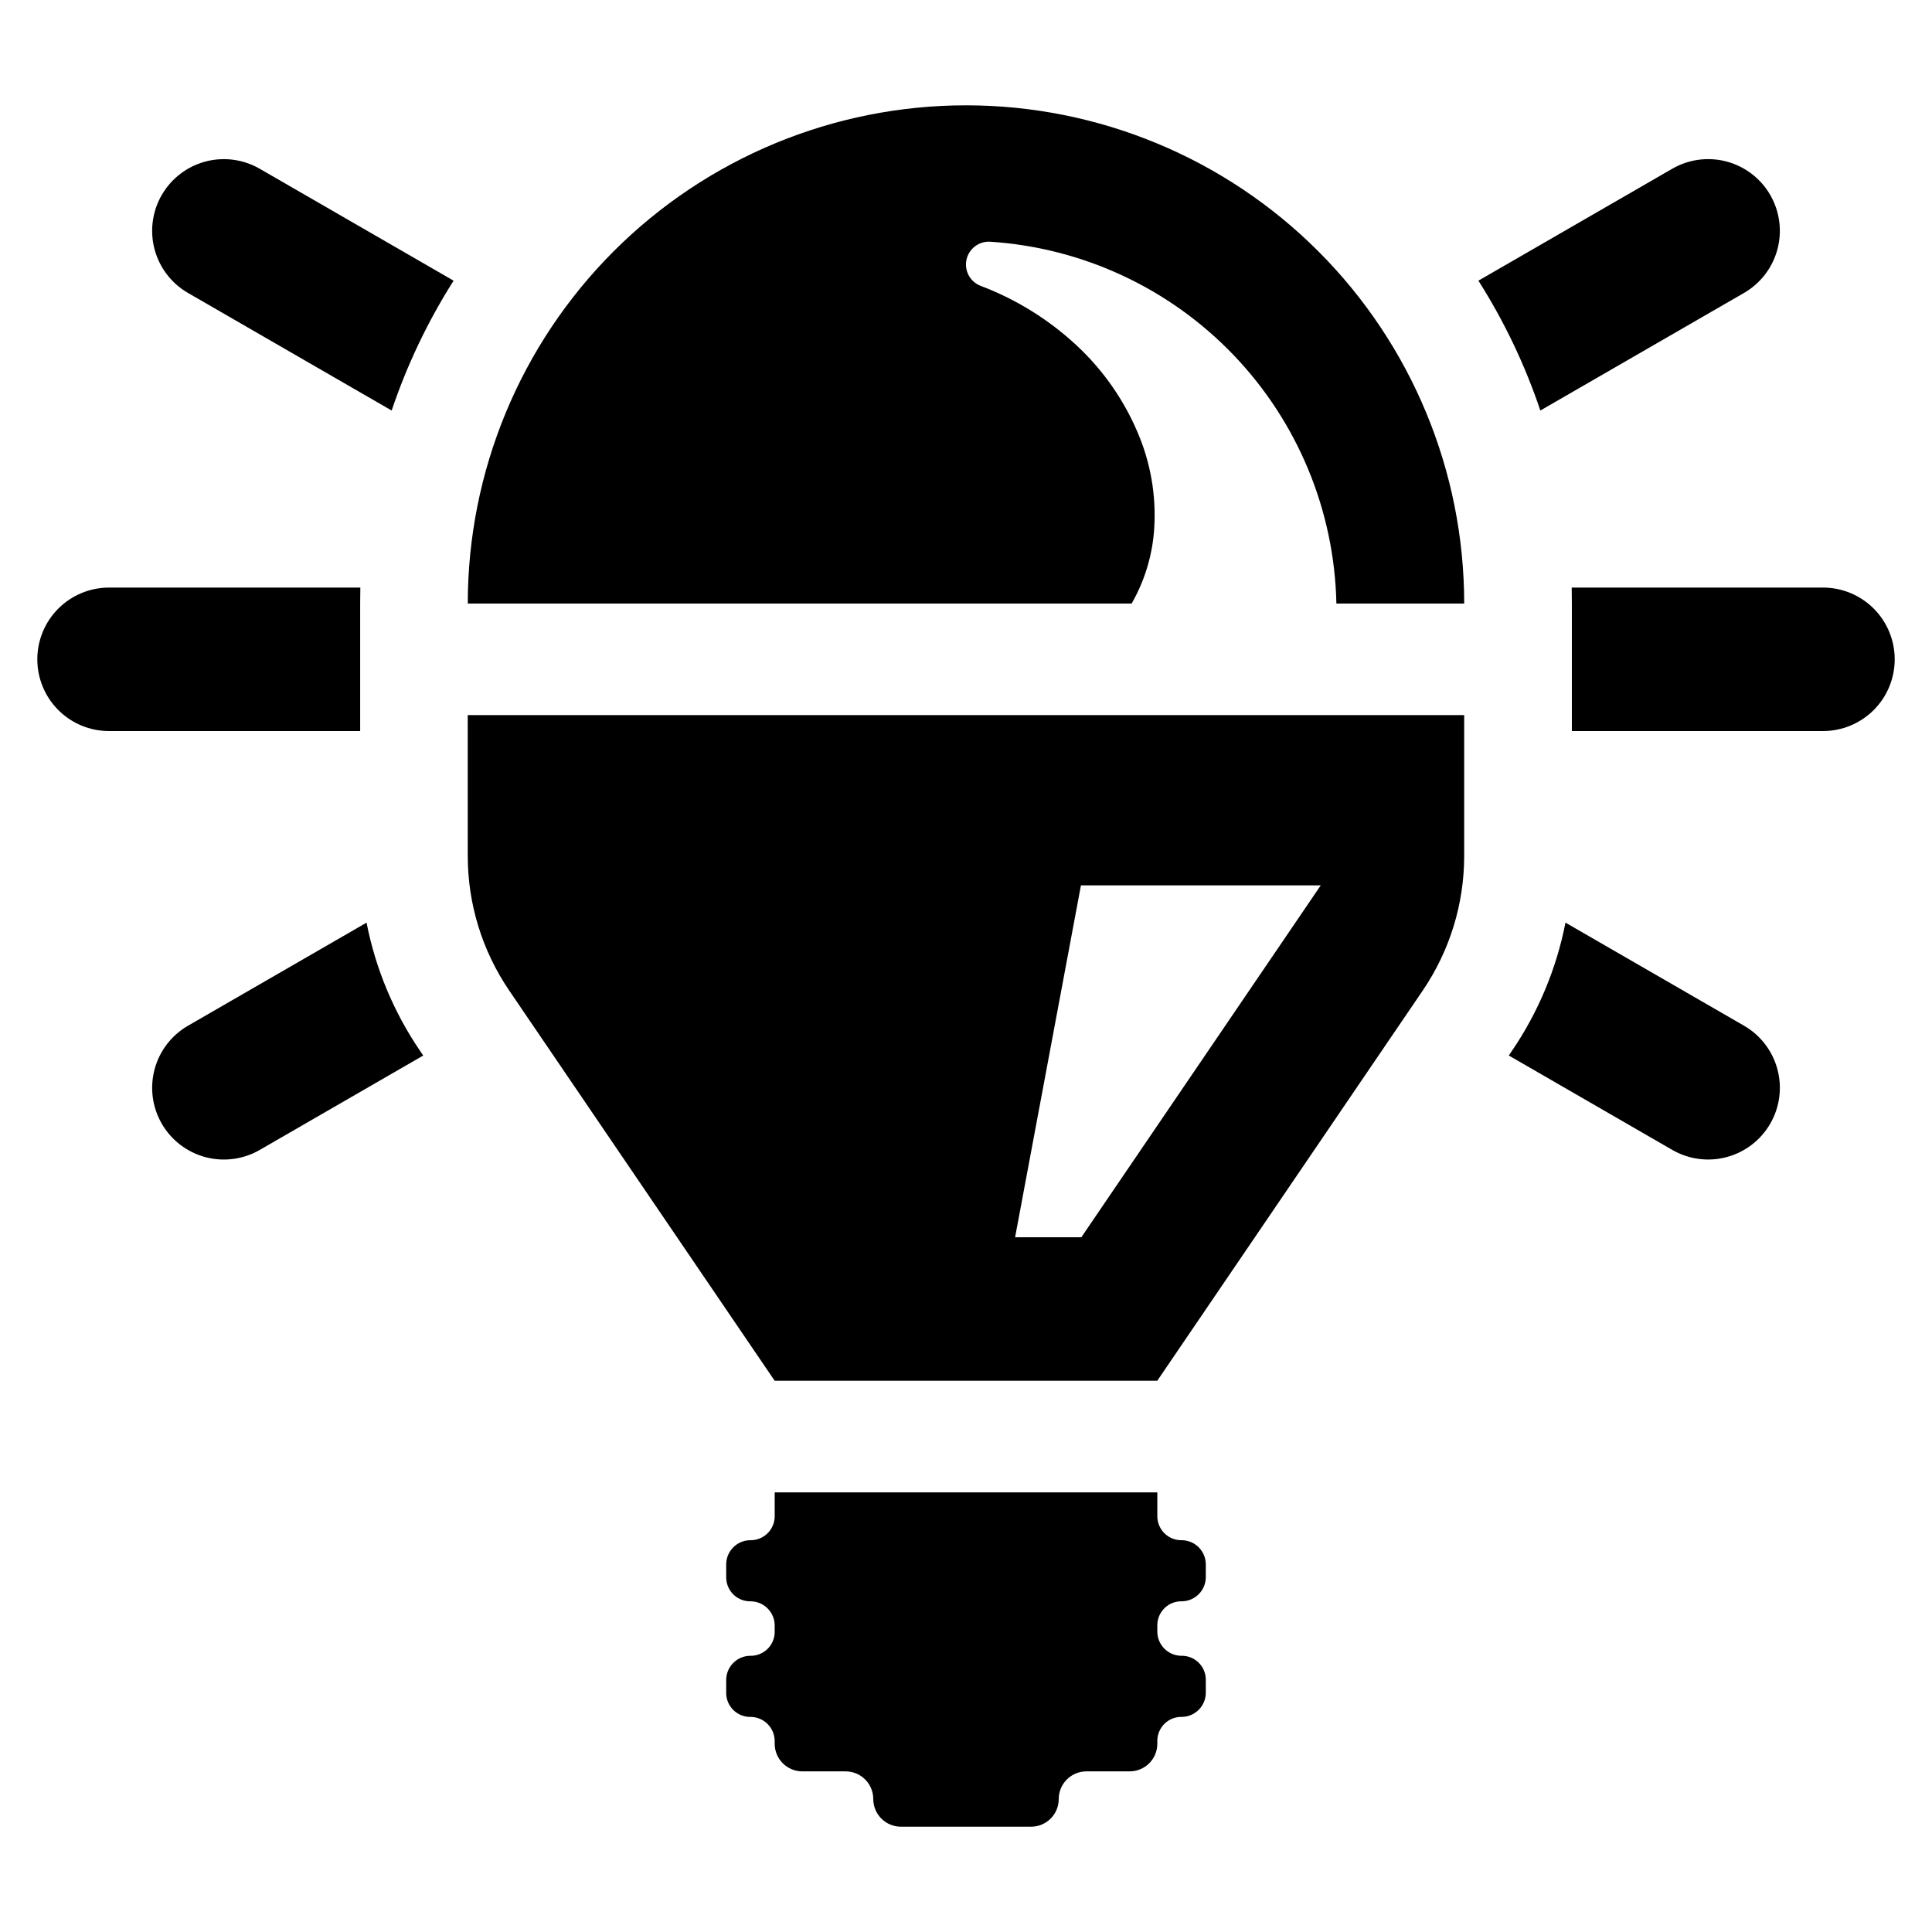 <?xml version="1.0" encoding="UTF-8"?>
<!-- Uploaded to: ICON Repo, www.svgrepo.com, Generator: ICON Repo Mixer Tools -->
<svg fill="#000000" width="800px" height="800px" version="1.1" viewBox="144 144 512 512" xmlns="http://www.w3.org/2000/svg">
 <g>
  <path d="m400 171.91c-35.02 0-68.602 13.91-93.363 38.672s-38.672 58.344-38.672 93.363h175.93c3.25-5.672 5.254-11.977 5.875-18.488 0.777-8.66-0.496-17.383-3.711-25.465-3.715-9.328-9.461-17.707-16.828-24.531-7.363-6.828-15.98-12.164-25.371-15.715-2.781-1.078-4.363-4.019-3.727-6.934 0.637-2.914 3.301-4.934 6.277-4.754 24.523 1.59 47.555 12.324 64.543 30.078 16.988 17.758 26.695 41.242 27.203 65.809h33.871c0-35.02-13.91-68.602-38.672-93.363-24.758-24.762-58.344-38.672-93.359-38.672z"/>
  <path d="m267.96 370.84c0 12.715 3.824 25.133 10.977 35.648l70.355 103.42h101.4l70.359-103.42c7.148-10.516 10.973-22.934 10.973-35.648v-37.328h-264.07zm162.5 7.797h63.547l-63.441 93.25h-17.555z"/>
  <path d="m457.26 552.17c-1.691 0.055-3.332-0.566-4.562-1.727-1.227-1.156-1.945-2.758-1.996-4.445v-6.504h-101.4v6.508-0.004c-0.047 1.688-0.766 3.289-1.996 4.445-1.23 1.16-2.871 1.781-4.559 1.727-3.5 0.07-6.297 2.926-6.297 6.422v3.602c0.051 1.691 0.77 3.289 1.996 4.449 1.23 1.156 2.871 1.777 4.562 1.723 3.496 0.07 6.293 2.926 6.293 6.426v1.84c-0.047 1.688-0.766 3.289-1.996 4.445-1.23 1.16-2.871 1.777-4.559 1.727-3.5 0.07-6.297 2.926-6.297 6.422v3.602c0.051 1.688 0.77 3.289 1.996 4.445 1.23 1.16 2.871 1.781 4.562 1.727 3.496 0.07 6.293 2.926 6.293 6.422v0.684c0 1.941 0.773 3.809 2.148 5.184 1.375 1.371 3.238 2.144 5.184 2.144h11.465-0.004c4.051 0 7.332 3.281 7.332 7.332 0 1.941 0.773 3.809 2.148 5.18 1.371 1.375 3.238 2.148 5.18 2.148h34.496c1.945 0 3.809-0.773 5.184-2.148 1.375-1.371 2.144-3.238 2.144-5.18 0-1.945 0.773-3.809 2.148-5.184s3.238-2.148 5.184-2.148h11.465c4.047 0 7.328-3.281 7.328-7.328v-0.938c0.051-1.688 0.77-3.289 1.996-4.445 1.23-1.16 2.871-1.781 4.562-1.727 3.496-0.07 6.293-2.926 6.293-6.422v-3.602c-0.047-1.691-0.766-3.289-1.996-4.449-1.23-1.156-2.871-1.777-4.559-1.723-3.5-0.07-6.297-2.926-6.297-6.426v-1.84c0.051-1.688 0.77-3.289 1.996-4.445 1.23-1.16 2.871-1.777 4.562-1.727 3.496-0.07 6.293-2.926 6.293-6.422v-3.348c0-3.496-2.797-6.352-6.293-6.422z"/>
  <path d="m239.45 303.94c0-1.414 0.02-2.809 0.043-4.227h-66.598c-5.039 0-9.875 2.004-13.438 5.566-3.562 3.566-5.566 8.398-5.566 13.441v0.016c0 5.039 2.004 9.875 5.566 13.438s8.398 5.566 13.438 5.566h66.555z"/>
  <path d="m241.14 388.51-47.316 27.316c-4.367 2.519-7.551 6.672-8.855 11.543-1.305 4.867-0.621 10.055 1.902 14.422 2.519 4.363 6.672 7.547 11.539 8.852s10.055 0.621 14.418-1.898l43.332-25.02-0.805-1.184c-6.996-10.262-11.836-21.84-14.215-34.031z"/>
  <path d="m186.87 195.67-0.004 0.004c-2.519 4.363-3.203 9.551-1.898 14.422 1.305 4.867 4.488 9.02 8.855 11.539l53.969 31.16v0.004c4.066-12.09 9.578-23.645 16.414-34.414l-51.379-29.664c-4.363-2.519-9.551-3.203-14.418-1.902-4.867 1.305-9.02 4.488-11.539 8.852z"/>
  <path d="m606.18 415.82-47.316-27.316h0.004c-2.383 12.191-7.219 23.77-14.219 34.031l-0.805 1.184 43.332 25.02c4.363 2.519 9.551 3.203 14.418 1.898 4.871-1.305 9.02-4.488 11.543-8.852 2.519-4.367 3.203-9.555 1.898-14.422-1.301-4.871-4.488-9.023-8.855-11.543z"/>
  <path d="m606.18 221.63c4.363-2.519 7.551-6.672 8.855-11.539 1.301-4.871 0.617-10.059-1.902-14.422v-0.004c-2.523-4.363-6.672-7.547-11.543-8.852-4.867-1.301-10.055-0.617-14.418 1.902l-51.379 29.664c6.836 10.77 12.348 22.324 16.414 34.414z"/>
  <path d="m627.11 299.71h-66.594c0.02 1.414 0.043 2.809 0.043 4.227v33.801h66.555-0.004c5.039 0 9.875-2.004 13.438-5.566 3.566-3.562 5.566-8.398 5.566-13.438v-0.016c0-5.043-2-9.875-5.566-13.441-3.562-3.562-8.398-5.566-13.438-5.566z"/>
 </g>
</svg>